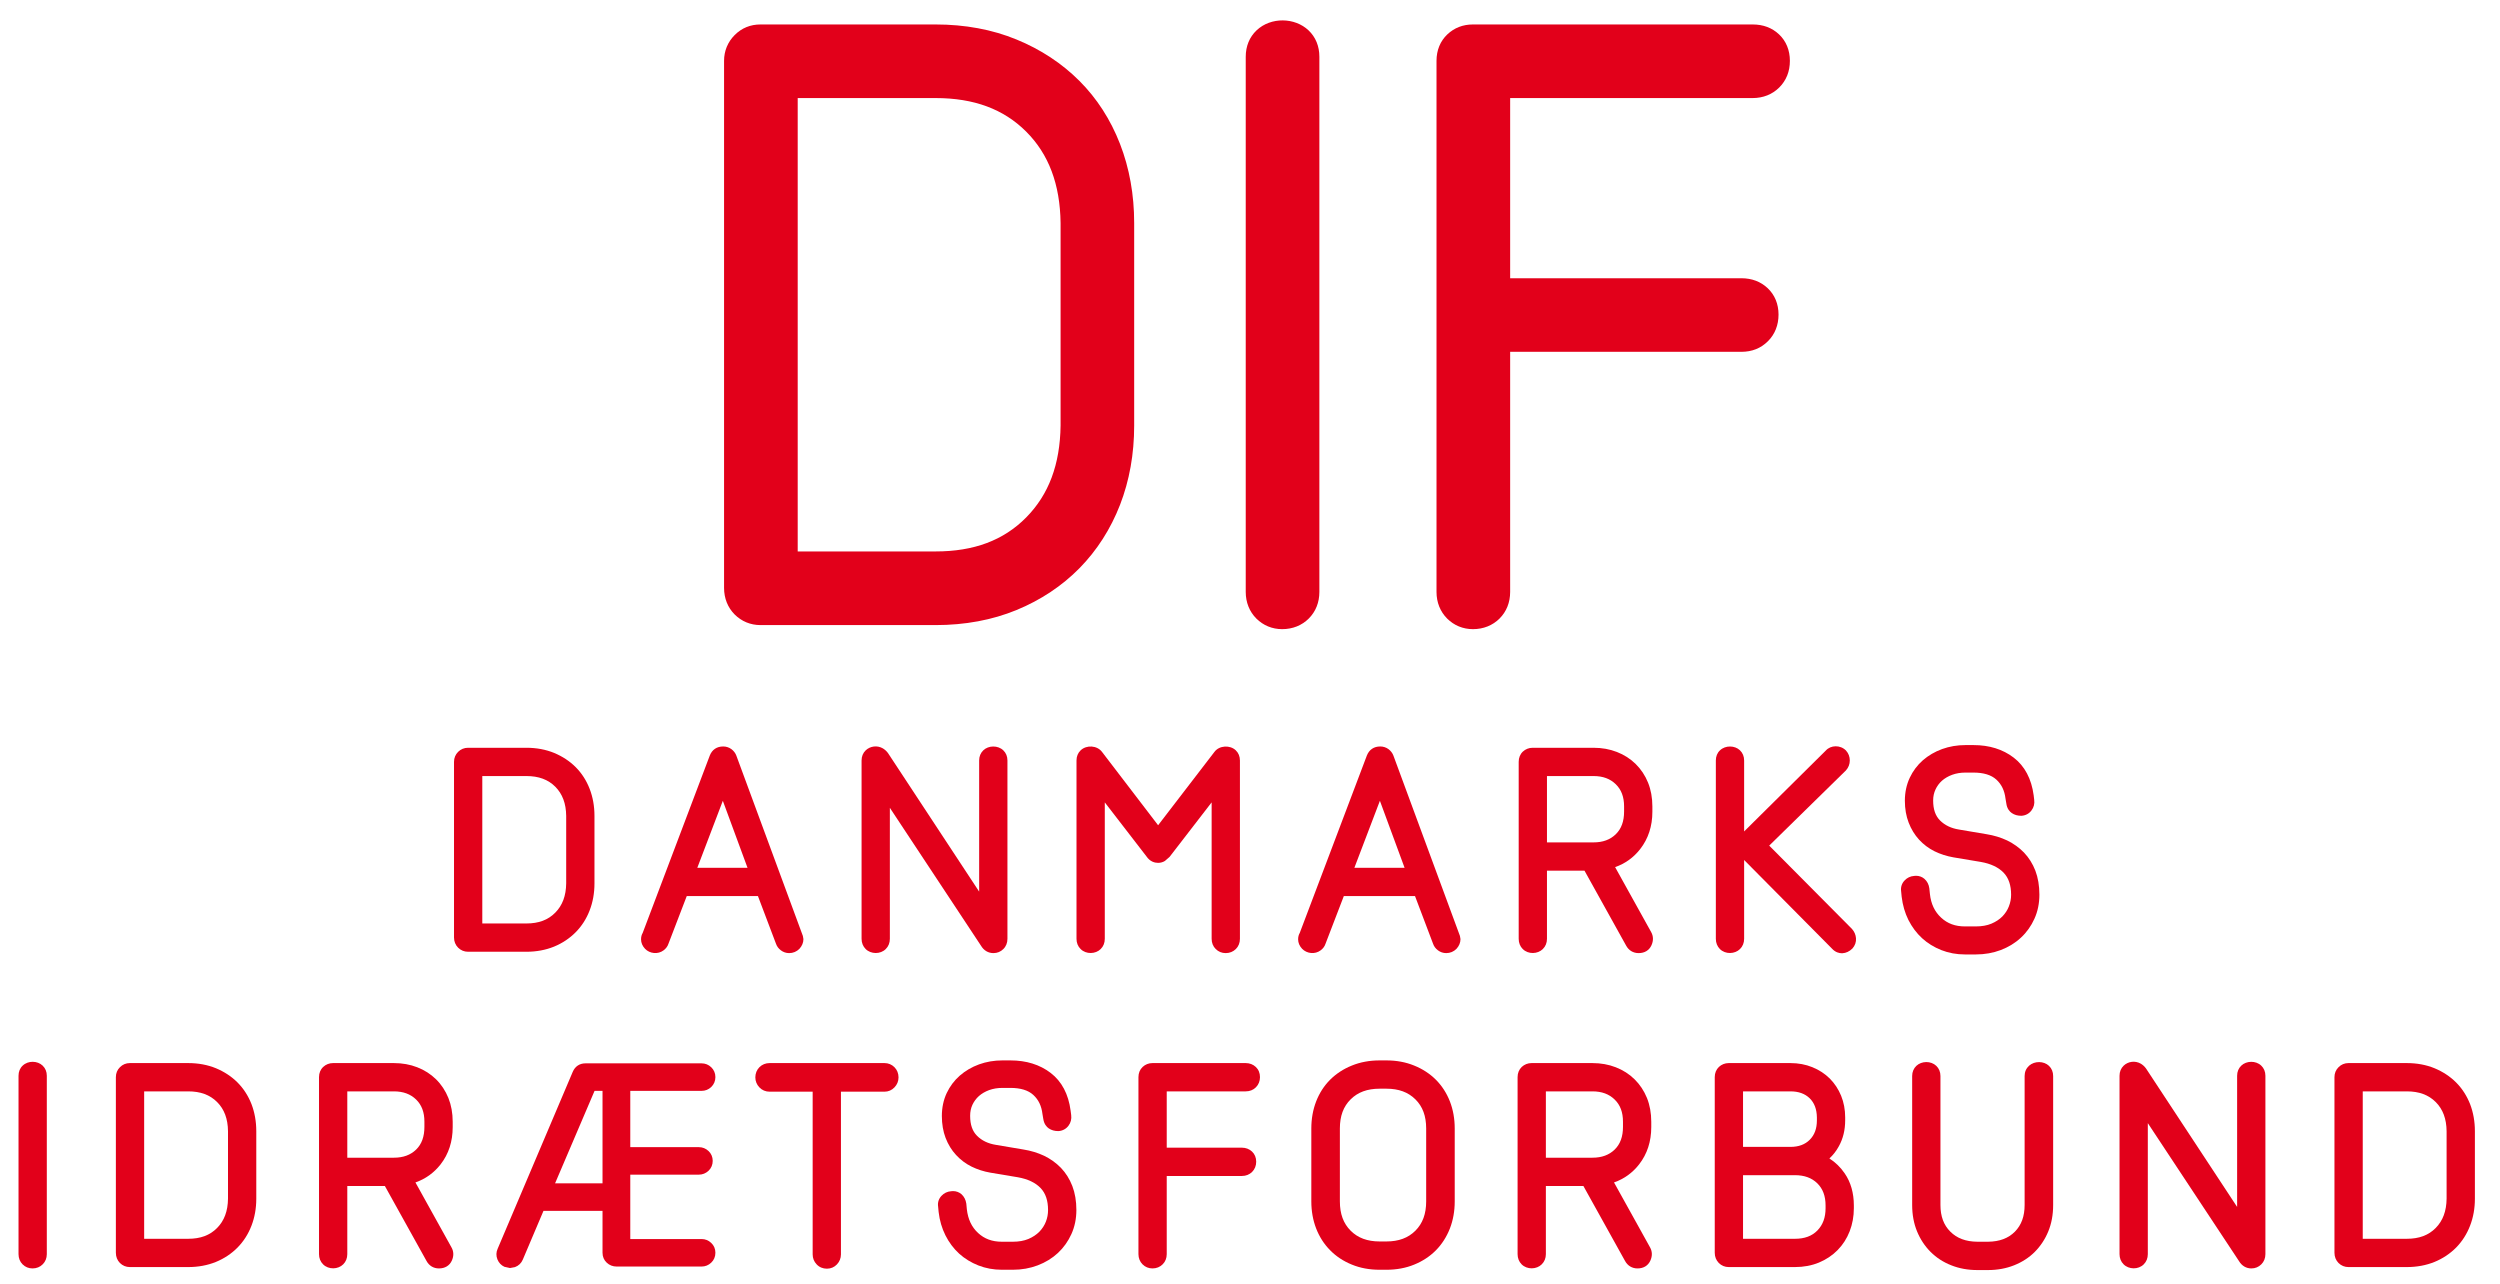 <?xml version="1.0" encoding="UTF-8"?>
<svg xmlns="http://www.w3.org/2000/svg" width="296" height="152" viewBox="0 0 296 152" fill="none">
  <path d="M125.573 26.4V50.387C125.51 55 124.177 58.557 121.495 61.272C118.818 63.979 115.313 65.291 110.776 65.291H94.448V11.611H110.776C115.313 11.611 118.823 12.912 121.5 15.584C124.177 18.267 125.51 21.813 125.573 26.4ZM132.615 59.765C133.724 56.901 134.286 53.749 134.286 50.4V26.4C134.286 23.059 133.724 19.907 132.609 17.037C131.49 14.157 129.87 11.645 127.797 9.573C125.724 7.501 123.224 5.853 120.354 4.677C117.484 3.496 114.261 2.896 110.776 2.896H90.042C88.844 2.896 87.818 3.317 86.984 4.152C86.167 4.973 85.729 6.032 85.729 7.203V69.605C85.729 70.843 86.167 71.933 86.984 72.755C87.807 73.573 88.865 74.011 90.042 74.011H110.776C114.255 74.011 117.479 73.411 120.354 72.229C123.234 71.043 125.739 69.376 127.807 67.277C129.875 65.171 131.495 62.645 132.615 59.765Z" fill="#E2001A"></path>
  <path d="M154.958 73.235C155.781 72.411 156.214 71.323 156.214 70.083V6.725C156.214 5.469 155.771 4.392 154.932 3.595C153.313 2.061 150.479 1.984 148.776 3.595C147.938 4.392 147.495 5.469 147.495 6.725V70.083C147.495 71.323 147.932 72.411 148.75 73.235C149.573 74.054 150.63 74.491 151.807 74.491C153.047 74.491 154.135 74.054 154.958 73.235Z" fill="#E2001A"></path>
  <path d="M207.516 2.896H174.396C173.214 2.896 172.193 3.291 171.365 4.072C170.526 4.869 170.083 5.947 170.083 7.203V70.083C170.083 71.323 170.521 72.411 171.339 73.235C172.161 74.054 173.219 74.491 174.396 74.491C175.635 74.491 176.724 74.054 177.547 73.235C178.37 72.411 178.802 71.323 178.802 70.083V41.656H206.172C207.432 41.656 208.49 41.235 209.323 40.4C210.146 39.584 210.578 38.491 210.578 37.251C210.578 35.995 210.135 34.917 209.292 34.12C208.463 33.339 207.411 32.944 206.172 32.944H178.802V11.611H207.516C208.755 11.611 209.844 11.176 210.667 10.355C211.5 9.52 211.922 8.459 211.922 7.203C211.922 5.947 211.479 4.869 210.64 4.072C209.812 3.291 208.761 2.896 207.516 2.896Z" fill="#E2001A"></path>
  <path d="M57.104 109.339V91.885H62.328C63.776 91.885 64.896 92.296 65.745 93.146C66.594 94.001 67.021 95.131 67.037 96.6V104.589C67.021 106.061 66.594 107.202 65.74 108.061C64.896 108.922 63.776 109.339 62.328 109.339H57.104ZM65.604 112.078C66.588 111.672 67.448 111.098 68.161 110.375C68.875 109.656 69.432 108.787 69.812 107.797C70.193 106.818 70.385 105.739 70.385 104.601V96.6C70.385 95.454 70.193 94.376 69.812 93.394C69.432 92.411 68.875 91.546 68.161 90.83C67.453 90.12 66.594 89.558 65.609 89.146C64.625 88.744 63.521 88.536 62.328 88.536H55.417C54.964 88.536 54.557 88.704 54.239 89.021C53.927 89.334 53.755 89.739 53.755 90.197V110.994C53.755 111.469 53.922 111.885 54.239 112.202C54.557 112.52 54.964 112.688 55.417 112.688H62.328C63.516 112.688 64.62 112.479 65.604 112.078Z" fill="#E2001A"></path>
  <path d="M88.505 102.744H82.562L85.584 94.813L88.505 102.744ZM91.87 111.72C91.979 112.042 92.177 112.312 92.458 112.52C92.74 112.734 93.078 112.848 93.432 112.848C93.906 112.848 94.328 112.672 94.656 112.334C94.958 112.006 95.125 111.611 95.125 111.187L95.057 110.808L87.177 89.448C87.068 89.163 86.875 88.907 86.599 88.698C86.312 88.491 85.984 88.382 85.625 88.382C84.88 88.382 84.318 88.755 84.042 89.448L76.094 110.459C75.969 110.667 75.901 110.927 75.901 111.218C75.901 111.624 76.062 112.006 76.375 112.339C76.932 112.917 77.901 113.026 78.568 112.52C78.849 112.312 79.047 112.042 79.141 111.749L81.312 106.093H89.74L91.87 111.72Z" fill="#E2001A"></path>
  <path d="M117.625 112.848C118.073 112.848 118.484 112.683 118.797 112.365C119.115 112.054 119.281 111.63 119.281 111.158V90.037C119.281 89.558 119.109 89.141 118.786 88.835C118.141 88.224 117.037 88.25 116.427 88.835C116.104 89.141 115.932 89.558 115.932 90.037V105.568L105.141 89.168C104.984 88.951 104.786 88.765 104.537 88.611C103.844 88.208 103.021 88.349 102.505 88.835C102.182 89.141 102.01 89.558 102.01 90.037V111.158C102.01 111.63 102.182 112.054 102.495 112.365C103.115 112.984 104.239 113.006 104.875 112.365C105.193 112.054 105.359 111.635 105.359 111.158V95.645L116.151 111.973C116.484 112.536 117.005 112.848 117.625 112.848Z" fill="#E2001A"></path>
  <path d="M130.323 112.365C130.641 112.054 130.807 111.635 130.807 111.158V95.001L135.729 101.382C136.161 102.026 136.724 102.163 137.12 102.163C137.411 102.163 137.687 102.083 137.922 101.939L138.479 101.454L143.458 95.001V111.158C143.458 111.63 143.625 112.054 143.943 112.365C144.261 112.683 144.667 112.848 145.12 112.848C145.594 112.848 146.01 112.678 146.323 112.365C146.641 112.054 146.807 111.635 146.807 111.158V90.037C146.807 89.558 146.635 89.141 146.313 88.835C145.63 88.182 144.359 88.256 143.792 89.021L137.12 97.709L130.484 89.032C129.896 88.245 128.646 88.177 127.953 88.835C127.63 89.141 127.458 89.558 127.458 90.037V111.158C127.458 111.63 127.625 112.054 127.943 112.365C128.594 113.016 129.719 112.973 130.323 112.365Z" fill="#E2001A"></path>
  <path d="M166.302 102.744H160.359L163.38 94.813L166.302 102.744ZM172.922 111.187L172.854 110.808L164.974 89.448C164.865 89.163 164.672 88.907 164.396 88.698C164.109 88.491 163.781 88.382 163.422 88.382C162.677 88.382 162.115 88.755 161.839 89.448L153.891 110.459C153.766 110.667 153.698 110.927 153.698 111.218C153.698 111.624 153.859 112.006 154.172 112.339C154.734 112.917 155.693 113.026 156.365 112.52C156.646 112.312 156.844 112.042 156.938 111.749L159.109 106.093H167.537L169.667 111.72C169.776 112.042 169.974 112.312 170.255 112.52C170.537 112.734 170.875 112.848 171.229 112.848C171.703 112.848 172.125 112.672 172.453 112.334C172.755 112.006 172.922 111.611 172.922 111.187Z" fill="#E2001A"></path>
  <path d="M192.292 95.48V96.083C192.292 97.25 191.969 98.131 191.307 98.775C190.641 99.421 189.776 99.739 188.672 99.739H183.161V91.885H188.672C189.781 91.885 190.641 92.202 191.307 92.854C191.969 93.496 192.292 94.355 192.292 95.48ZM195.495 110.355L191.229 102.667C192.422 102.25 193.422 101.531 194.203 100.525C195.156 99.301 195.641 97.818 195.641 96.115V95.48C195.641 94.459 195.469 93.509 195.13 92.667C194.786 91.818 194.292 91.072 193.661 90.454C193.037 89.837 192.286 89.36 191.438 89.032C190.599 88.704 189.667 88.536 188.672 88.536H181.469C181.026 88.536 180.62 88.698 180.307 88.989C179.984 89.296 179.813 89.715 179.813 90.197V111.158C179.813 111.63 179.979 112.054 180.292 112.365C180.943 113.016 182.068 112.973 182.672 112.365C182.99 112.054 183.161 111.635 183.161 111.158V103.088H187.604L192.526 111.946C192.833 112.525 193.365 112.848 194.016 112.848C194.724 112.848 195.261 112.52 195.531 111.927C195.781 111.382 195.766 110.835 195.495 110.355Z" fill="#E2001A"></path>
  <path d="M219.016 90.037C219.016 89.6 218.869 89.202 218.563 88.859C217.88 88.17 216.76 88.218 216.181 88.859L206.505 98.442V90.037C206.505 89.558 206.333 89.141 206.01 88.835C205.401 88.25 204.297 88.224 203.651 88.835C203.323 89.141 203.156 89.558 203.156 90.037V111.158C203.156 111.63 203.323 112.054 203.635 112.365C204.286 113.016 205.411 112.973 206.016 112.365C206.333 112.054 206.505 111.635 206.505 111.158V101.824L216.896 112.307C217.312 112.765 217.765 112.864 218.072 112.864H218.136C218.563 112.842 218.963 112.661 219.323 112.307C219.635 111.958 219.787 111.536 219.749 111.083C219.715 110.672 219.563 110.312 219.272 109.984L209.474 100.12L218.557 91.218C218.859 90.885 219.016 90.474 219.016 90.037Z" fill="#E2001A"></path>
  <path d="M237.088 108.501C236.744 108.848 236.307 109.141 235.787 109.36C235.267 109.579 234.645 109.688 233.947 109.688H232.635C231.501 109.688 230.579 109.349 229.829 108.65C229.067 107.946 228.629 107.026 228.501 105.842L228.432 105.175C228.371 104.72 228.176 104.344 227.859 104.061C227.589 103.824 227.24 103.693 226.859 103.693L226.635 103.709C226.192 103.739 225.797 103.927 225.501 104.25C225.163 104.601 225.027 105.054 225.093 105.525L225.157 106.175C225.277 107.168 225.541 108.093 225.957 108.927C226.381 109.76 226.923 110.491 227.584 111.093C228.235 111.688 229.005 112.158 229.864 112.496C230.723 112.835 231.661 113.006 232.635 113.006H233.947C234.989 113.006 235.979 112.83 236.891 112.485C237.803 112.136 238.611 111.645 239.28 111.016C239.957 110.392 240.491 109.635 240.875 108.782C241.267 107.922 241.464 106.958 241.464 105.934C241.464 104.869 241.301 103.917 240.989 103.093C240.672 102.272 240.219 101.551 239.645 100.946C239.083 100.365 238.405 99.879 237.645 99.509C236.896 99.158 236.072 98.907 235.213 98.77L231.944 98.218C231.027 98.072 230.272 97.715 229.699 97.141C229.152 96.594 228.885 95.824 228.885 94.782C228.885 94.296 228.979 93.869 229.163 93.474C229.344 93.078 229.605 92.728 229.928 92.437C230.261 92.146 230.667 91.907 231.141 91.734C231.611 91.563 232.136 91.474 232.704 91.474H233.661C234.848 91.474 235.76 91.749 236.365 92.301C236.984 92.869 237.339 93.601 237.453 94.563L237.547 95.12C237.629 95.755 237.944 96.093 238.197 96.267C238.509 96.48 238.875 96.589 239.328 96.589H239.339C239.829 96.558 240.24 96.339 240.525 95.958C240.803 95.594 240.917 95.158 240.848 94.688L240.787 94.17C240.525 92.208 239.728 90.704 238.416 89.698C237.131 88.715 235.531 88.218 233.661 88.218H232.704C231.733 88.218 230.808 88.377 229.944 88.688C229.088 89.001 228.323 89.448 227.667 90.016C227.016 90.589 226.491 91.285 226.115 92.088C225.733 92.901 225.536 93.813 225.536 94.808C225.536 95.76 225.688 96.63 225.984 97.394C226.28 98.168 226.699 98.848 227.213 99.411C227.733 99.979 228.355 100.448 229.061 100.797C229.744 101.131 230.491 101.37 231.28 101.509L234.536 102.054C235.715 102.261 236.619 102.693 237.229 103.327C237.824 103.951 238.115 104.808 238.115 105.944C238.115 106.411 238.027 106.874 237.853 107.312C237.688 107.749 237.427 108.146 237.088 108.501Z" fill="#E2001A"></path>
  <path d="M2.687 126.168C2.359 126.474 2.193 126.891 2.193 127.37V148.491C2.193 148.963 2.359 149.387 2.672 149.698C2.99 150.016 3.396 150.182 3.849 150.182C4.323 150.182 4.745 150.011 5.052 149.698C5.37 149.387 5.542 148.968 5.542 148.491V127.37C5.542 126.891 5.37 126.474 5.047 126.168C4.438 125.584 3.333 125.552 2.687 126.168Z" fill="#E2001A"></path>
  <path d="M26.995 133.934V141.922C26.979 143.394 26.552 144.536 25.703 145.394C24.854 146.256 23.739 146.672 22.286 146.672H17.068V129.218H22.286C23.734 129.218 24.854 129.63 25.703 130.48C26.557 131.334 26.979 132.464 26.995 133.934ZM28.12 128.163C27.412 127.454 26.552 126.891 25.568 126.48C24.588 126.078 23.484 125.869 22.286 125.869H15.375C14.922 125.869 14.516 126.037 14.203 126.355C13.885 126.667 13.719 127.072 13.719 127.531V148.327C13.719 148.802 13.885 149.218 14.198 149.536C14.516 149.854 14.922 150.021 15.375 150.021H22.286C23.474 150.021 24.578 149.813 25.568 149.411C26.552 149.006 27.412 148.432 28.125 147.709C28.833 146.989 29.391 146.12 29.771 145.131C30.151 144.152 30.344 143.072 30.344 141.934V133.934C30.344 132.787 30.151 131.709 29.776 130.727C29.391 129.744 28.833 128.879 28.12 128.163Z" fill="#E2001A"></path>
  <path d="M50.25 132.813V133.416C50.25 134.584 49.932 135.464 49.271 136.109C48.604 136.755 47.739 137.072 46.63 137.072H41.12V129.218H46.63C47.739 129.218 48.604 129.536 49.271 130.187C49.932 130.83 50.25 131.688 50.25 132.813ZM53.599 133.448V132.813C53.599 131.792 53.427 130.842 53.089 130.001C52.745 129.152 52.255 128.406 51.625 127.787C50.995 127.17 50.25 126.693 49.401 126.365C48.562 126.037 47.63 125.869 46.63 125.869H39.432C38.984 125.869 38.584 126.032 38.271 126.322C37.943 126.63 37.771 127.048 37.771 127.531V148.491C37.771 148.963 37.938 149.387 38.255 149.698C38.906 150.349 40.026 150.307 40.636 149.698C40.953 149.387 41.12 148.968 41.12 148.491V140.421H45.568L50.49 149.28C50.797 149.859 51.323 150.182 51.974 150.182C52.682 150.182 53.224 149.854 53.495 149.261C53.745 148.715 53.729 148.168 53.453 147.688L49.188 140.001C50.385 139.584 51.38 138.864 52.167 137.859C53.12 136.635 53.599 135.152 53.599 133.448Z" fill="#E2001A"></path>
  <path d="M71.339 129.158V140.109H65.719L70.396 129.158H71.339ZM83.078 129.158C83.505 129.158 83.896 129.001 84.208 128.703C84.531 128.394 84.703 127.989 84.703 127.531C84.703 127.072 84.531 126.667 84.208 126.36C83.896 126.061 83.505 125.901 83.078 125.901H69.318C68.62 125.901 68.084 126.261 67.807 126.917L58.917 147.864C58.739 148.261 58.729 148.688 58.891 149.103C59.052 149.509 59.344 149.818 59.724 149.989L60.385 150.136L60.969 150.026C61.401 149.869 61.724 149.558 61.901 149.136L64.349 143.365H71.339V148.327C71.339 148.792 71.51 149.197 71.839 149.503C72.156 149.802 72.557 149.958 73 149.958H83.078C83.5 149.958 83.891 149.802 84.203 149.503C84.531 149.197 84.703 148.792 84.703 148.327C84.703 147.864 84.531 147.459 84.203 147.158C83.891 146.859 83.5 146.703 83.078 146.703H74.625V139.078H82.755C83.177 139.078 83.568 138.922 83.891 138.618C84.214 138.312 84.385 137.907 84.385 137.448C84.385 136.989 84.214 136.584 83.885 136.278C83.568 135.979 83.177 135.824 82.755 135.824H74.625V129.158H83.078Z" fill="#E2001A"></path>
  <path d="M96.688 149.698C97.005 150.037 97.427 150.213 97.906 150.213C98.37 150.213 98.781 150.037 99.094 149.703C99.401 149.382 99.568 148.968 99.568 148.52V129.256H104.724C105.182 129.256 105.594 129.078 105.911 128.739C106.219 128.416 106.385 128.011 106.385 127.563C106.385 127.088 106.214 126.667 105.901 126.355C105.583 126.037 105.177 125.869 104.724 125.869H91.125C90.651 125.869 90.234 126.037 89.917 126.355C89.604 126.667 89.432 127.088 89.432 127.563C89.432 128.011 89.599 128.416 89.906 128.739C90.224 129.078 90.646 129.256 91.125 129.256H96.219V148.52C96.219 148.968 96.38 149.375 96.688 149.698Z" fill="#E2001A"></path>
  <path d="M111.938 146.261C112.354 147.093 112.901 147.824 113.557 148.426C114.214 149.021 114.979 149.491 115.844 149.83C116.703 150.168 117.635 150.339 118.615 150.339H119.927C120.969 150.339 121.958 150.163 122.865 149.818C123.781 149.469 124.583 148.979 125.261 148.349C125.932 147.725 126.469 146.968 126.854 146.115C127.245 145.256 127.443 144.291 127.443 143.267C127.443 142.202 127.281 141.25 126.963 140.426C126.646 139.606 126.198 138.885 125.62 138.28C125.057 137.698 124.385 137.213 123.62 136.842C122.87 136.491 122.052 136.24 121.187 136.104L117.917 135.552C117 135.406 116.245 135.048 115.677 134.474C115.13 133.928 114.865 133.158 114.865 132.115C114.865 131.63 114.953 131.202 115.135 130.808C115.323 130.411 115.578 130.061 115.906 129.77C116.234 129.48 116.646 129.24 117.115 129.067C117.589 128.896 118.115 128.808 118.677 128.808H119.635C120.828 128.808 121.734 129.083 122.339 129.635C122.958 130.202 123.313 130.934 123.427 131.896L123.521 132.454C123.609 133.088 123.922 133.426 124.172 133.601C124.484 133.813 124.854 133.922 125.307 133.922H125.318C125.802 133.891 126.214 133.672 126.505 133.291C126.781 132.928 126.891 132.491 126.828 132.021L126.761 131.504C126.505 129.541 125.708 128.037 124.396 127.032C123.109 126.048 121.505 125.552 119.635 125.552H118.677C117.714 125.552 116.786 125.709 115.922 126.021C115.062 126.334 114.297 126.782 113.646 127.349C112.99 127.922 112.469 128.618 112.089 129.421C111.708 130.235 111.516 131.146 111.516 132.141C111.516 133.093 111.667 133.963 111.958 134.728C112.255 135.501 112.672 136.182 113.193 136.744C113.714 137.312 114.333 137.782 115.042 138.131C115.724 138.464 116.463 138.704 117.255 138.842L120.51 139.387C121.687 139.594 122.594 140.026 123.203 140.661C123.802 141.285 124.089 142.141 124.089 143.278C124.089 143.744 124.005 144.208 123.833 144.645C123.661 145.083 123.406 145.48 123.062 145.835C122.719 146.182 122.281 146.474 121.766 146.693C121.239 146.912 120.62 147.021 119.927 147.021H118.615C117.474 147.021 116.557 146.683 115.802 145.984C115.042 145.28 114.609 144.36 114.474 143.176L114.411 142.509C114.344 142.054 114.151 141.678 113.839 141.394C113.562 141.158 113.219 141.026 112.839 141.026L112.615 141.042C112.167 141.072 111.776 141.261 111.474 141.584C111.141 141.934 111 142.387 111.073 142.859L111.135 143.509C111.25 144.501 111.521 145.426 111.938 146.261Z" fill="#E2001A"></path>
  <path d="M147.495 129.218C147.969 129.218 148.385 129.054 148.703 128.734C149.016 128.416 149.182 128.001 149.182 127.531C149.182 127.048 149.01 126.63 148.687 126.328C148.375 126.032 147.958 125.869 147.495 125.869H136.453C136.005 125.869 135.604 126.032 135.292 126.322C134.963 126.63 134.792 127.048 134.792 127.531V148.491C134.792 148.963 134.963 149.387 135.276 149.698C135.594 150.016 136 150.182 136.453 150.182C136.927 150.182 137.344 150.011 137.656 149.698C137.974 149.387 138.141 148.968 138.141 148.491V139.235H147.047C147.516 139.235 147.938 139.067 148.25 138.755C148.568 138.437 148.734 138.021 148.734 137.546C148.734 137.061 148.562 136.645 148.239 136.344C147.922 136.048 147.51 135.885 147.047 135.885H138.141V129.218H147.495Z" fill="#E2001A"></path>
  <path d="M168.859 133.611V142.25C168.859 143.72 168.443 144.854 167.583 145.715C166.724 146.573 165.599 146.989 164.151 146.989H163.349C161.901 146.989 160.776 146.573 159.917 145.715C159.057 144.854 158.641 143.725 158.641 142.25V133.611C158.641 132.141 159.057 131.011 159.917 130.163C160.771 129.312 161.896 128.901 163.349 128.901H164.151C165.604 128.901 166.724 129.312 167.583 130.163C168.443 131.011 168.859 132.141 168.859 133.611ZM167.438 126.163C166.443 125.755 165.339 125.552 164.151 125.552H163.349C162.161 125.552 161.052 125.755 160.057 126.163C159.062 126.563 158.198 127.131 157.484 127.842C156.771 128.558 156.214 129.421 155.833 130.406C155.453 131.387 155.261 132.464 155.261 133.611V142.25C155.261 143.394 155.453 144.474 155.833 145.454C156.214 146.437 156.771 147.307 157.484 148.026C158.187 148.749 159.057 149.322 160.057 149.728C161.047 150.136 162.151 150.339 163.349 150.339H164.151C165.344 150.339 166.453 150.136 167.443 149.728C168.443 149.322 169.307 148.749 170.016 148.032C170.729 147.307 171.281 146.437 171.667 145.454C172.047 144.474 172.239 143.394 172.239 142.25V133.611C172.239 132.464 172.047 131.387 171.667 130.406C171.281 129.421 170.724 128.558 170.01 127.842C169.302 127.131 168.432 126.563 167.438 126.163Z" fill="#E2001A"></path>
  <path d="M192.161 132.813V133.416C192.161 134.584 191.839 135.464 191.177 136.109C190.51 136.755 189.646 137.072 188.542 137.072H183.031V129.218H188.542C189.651 129.218 190.51 129.536 191.177 130.187C191.839 130.83 192.161 131.688 192.161 132.813ZM195.51 133.448V132.813C195.51 131.792 195.339 130.842 195 130.001C194.656 129.152 194.161 128.406 193.531 127.787C192.906 127.17 192.156 126.693 191.307 126.365C190.469 126.037 189.537 125.869 188.542 125.869H181.339C180.896 125.869 180.49 126.032 180.177 126.322C179.854 126.63 179.682 127.048 179.682 127.531V148.491C179.682 148.963 179.849 149.387 180.161 149.698C180.813 150.349 181.938 150.307 182.542 149.698C182.859 149.387 183.031 148.968 183.031 148.491V140.421H187.474L192.396 149.28C192.703 149.859 193.234 150.182 193.885 150.182C194.594 150.182 195.13 149.854 195.401 149.261C195.651 148.715 195.635 148.168 195.365 147.688L191.099 140.001C192.292 139.584 193.292 138.864 194.073 137.859C195.026 136.635 195.51 135.152 195.51 133.448Z" fill="#E2001A"></path>
  <path d="M206.375 135.792V129.218H211.979C212.957 129.218 213.704 129.491 214.267 130.037C214.824 130.584 215.104 131.327 215.12 132.296V132.65C215.12 133.624 214.843 134.376 214.277 134.946C213.709 135.515 212.957 135.792 211.979 135.792H206.375ZM215.163 140.098C215.824 140.744 216.147 141.606 216.147 142.727V143.054C216.147 144.158 215.829 145.021 215.181 145.688C214.536 146.349 213.667 146.672 212.521 146.672H206.375V139.141H212.521C213.629 139.141 214.496 139.454 215.163 140.098ZM218.469 132.65V132.296C218.469 131.382 218.307 130.52 217.989 129.739C217.667 128.951 217.213 128.272 216.645 127.698C216.072 127.131 215.381 126.678 214.584 126.355C213.792 126.032 212.917 125.869 211.979 125.869H204.682C204.239 125.869 203.833 126.032 203.521 126.322C203.198 126.63 203.026 127.048 203.026 127.531V148.327C203.026 148.802 203.193 149.218 203.505 149.536C203.823 149.854 204.229 150.021 204.682 150.021H212.521C213.547 150.021 214.501 149.842 215.355 149.491C216.208 149.136 216.957 148.64 217.573 148.011C218.187 147.387 218.672 146.635 219 145.787C219.328 144.944 219.496 144.021 219.496 143.054V142.727C219.496 141.256 219.131 139.973 218.416 138.934C217.923 138.208 217.312 137.613 216.6 137.163C217.048 136.749 217.427 136.261 217.728 135.703C218.219 134.813 218.469 133.787 218.469 132.65Z" fill="#E2001A"></path>
  <path d="M229.256 126.197C228.611 125.584 227.515 125.613 226.896 126.197C226.573 126.503 226.4 126.922 226.4 127.401V142.667C226.4 143.818 226.595 144.869 226.979 145.797C227.36 146.727 227.901 147.541 228.579 148.224C229.261 148.907 230.083 149.442 231.032 149.813C231.968 150.187 233.005 150.375 234.109 150.375H235.387C236.491 150.375 237.52 150.187 238.464 149.813C239.411 149.437 240.235 148.907 240.917 148.224C241.595 147.541 242.136 146.727 242.515 145.802C242.901 144.869 243.093 143.818 243.093 142.667V127.401C243.093 126.922 242.923 126.503 242.6 126.197C241.995 125.618 240.901 125.594 240.24 126.182C239.896 126.496 239.715 126.912 239.715 127.401V142.667C239.715 144.011 239.339 145.042 238.563 145.83C237.787 146.613 236.744 147.006 235.387 147.021H234.115C232.744 147.006 231.699 146.613 230.917 145.824C230.131 145.042 229.749 144.011 229.749 142.667V127.401C229.749 126.922 229.579 126.503 229.256 126.197Z" fill="#E2001A"></path>
  <path d="M265.371 126.168C265.048 126.474 264.875 126.891 264.875 127.37V142.901L254.083 126.501C253.928 126.285 253.728 126.098 253.48 125.944C252.781 125.541 251.963 125.683 251.448 126.168C251.125 126.474 250.952 126.891 250.952 127.37V148.491C250.952 148.963 251.12 149.387 251.437 149.698C252.056 150.317 253.181 150.339 253.819 149.698C254.136 149.387 254.301 148.968 254.301 148.491V132.979L265.093 149.307C265.427 149.869 265.947 150.182 266.563 150.182C267.016 150.182 267.421 150.016 267.739 149.698C268.056 149.387 268.224 148.963 268.224 148.491V127.37C268.224 126.891 268.053 126.474 267.728 126.168C267.083 125.552 265.973 125.589 265.371 126.168Z" fill="#E2001A"></path>
  <path d="M289.677 133.934V141.922C289.661 143.394 289.235 144.536 288.387 145.394C287.536 146.256 286.421 146.672 284.968 146.672H279.749V129.218H284.968C286.416 129.218 287.536 129.63 288.387 130.48C289.24 131.334 289.661 132.464 289.677 133.934ZM292.459 130.727C292.072 129.744 291.515 128.879 290.803 128.163C290.093 127.454 289.235 126.891 288.251 126.48C287.272 126.078 286.168 125.869 284.968 125.869H278.056C277.605 125.869 277.197 126.037 276.885 126.355C276.568 126.667 276.4 127.072 276.4 127.531V148.327C276.4 148.802 276.568 149.218 276.88 149.536C277.197 149.854 277.605 150.021 278.056 150.021H284.968C286.157 150.021 287.261 149.813 288.251 149.411C289.235 149.006 290.093 148.432 290.808 147.709C291.515 146.989 292.072 146.12 292.453 145.131C292.835 144.152 293.027 143.072 293.027 141.934V133.934C293.027 132.787 292.835 131.709 292.459 130.727Z" fill="#E2001A"></path>
</svg>

